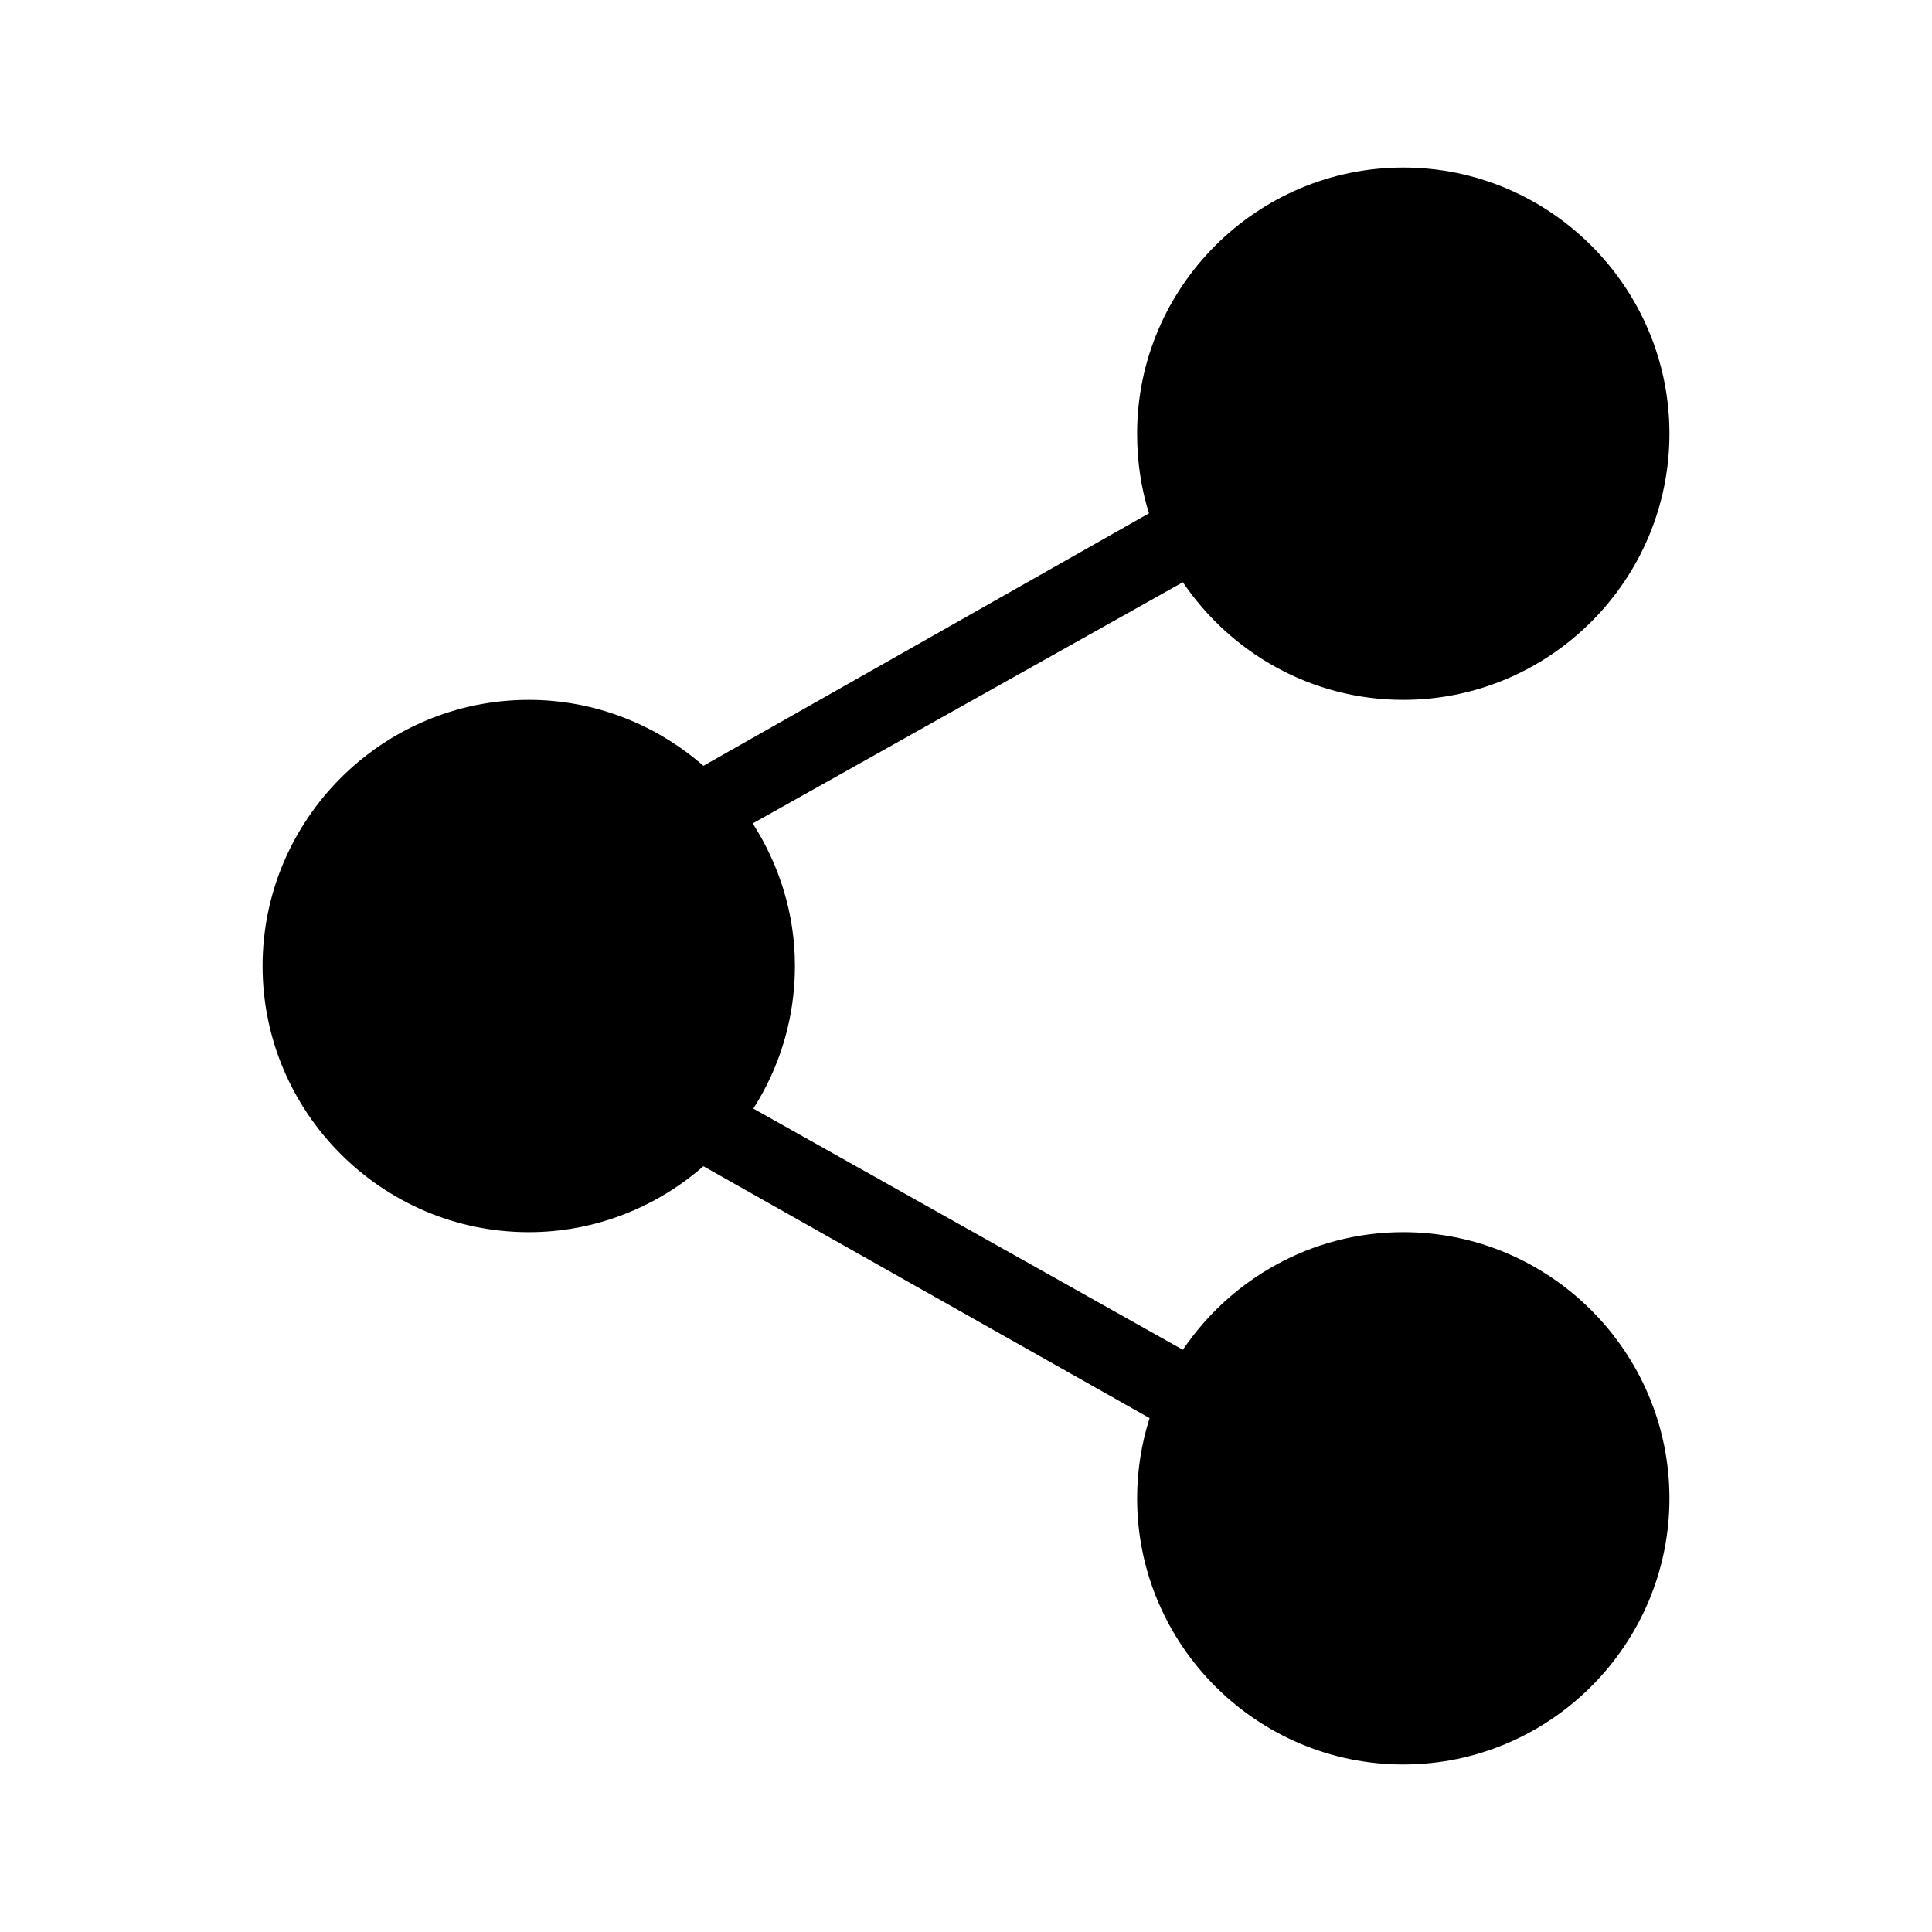 <?xml version="1.0" encoding="UTF-8"?>
<!-- The Best Svg Icon site in the world: iconSvg.co, Visit us! https://iconsvg.co -->
<svg fill="#000000" width="800px" height="800px" version="1.1" viewBox="144 144 512 512" xmlns="http://www.w3.org/2000/svg">
 <path d="m515.88 188.4c-38.836 0-70.535 31.699-70.535 70.535 0 7.332 1.055 14.438 3.148 21.098l-118.08 66.914c-12.406-10.832-28.598-17.477-46.289-17.477-38.836 0-70.535 31.699-70.535 70.535 0 38.836 31.699 70.535 70.535 70.535 17.68 0 33.883-6.656 46.289-17.477l118.24 66.754c-2.133 6.715-3.305 13.852-3.305 21.254 0 38.836 31.699 70.535 70.535 70.535s70.535-31.699 70.535-70.535c0-38.836-31.699-70.535-70.535-70.535-24.273 0-45.711 12.406-58.41 31.172l-113.83-63.922c6.981-10.938 11.02-23.902 11.02-37.785 0-13.914-4.172-26.836-11.18-37.785l113.99-63.922c12.699 18.77 34.137 31.172 58.41 31.172 38.836 0 70.535-31.699 70.535-70.535 0-38.836-31.699-70.535-70.535-70.535z"/>
</svg>